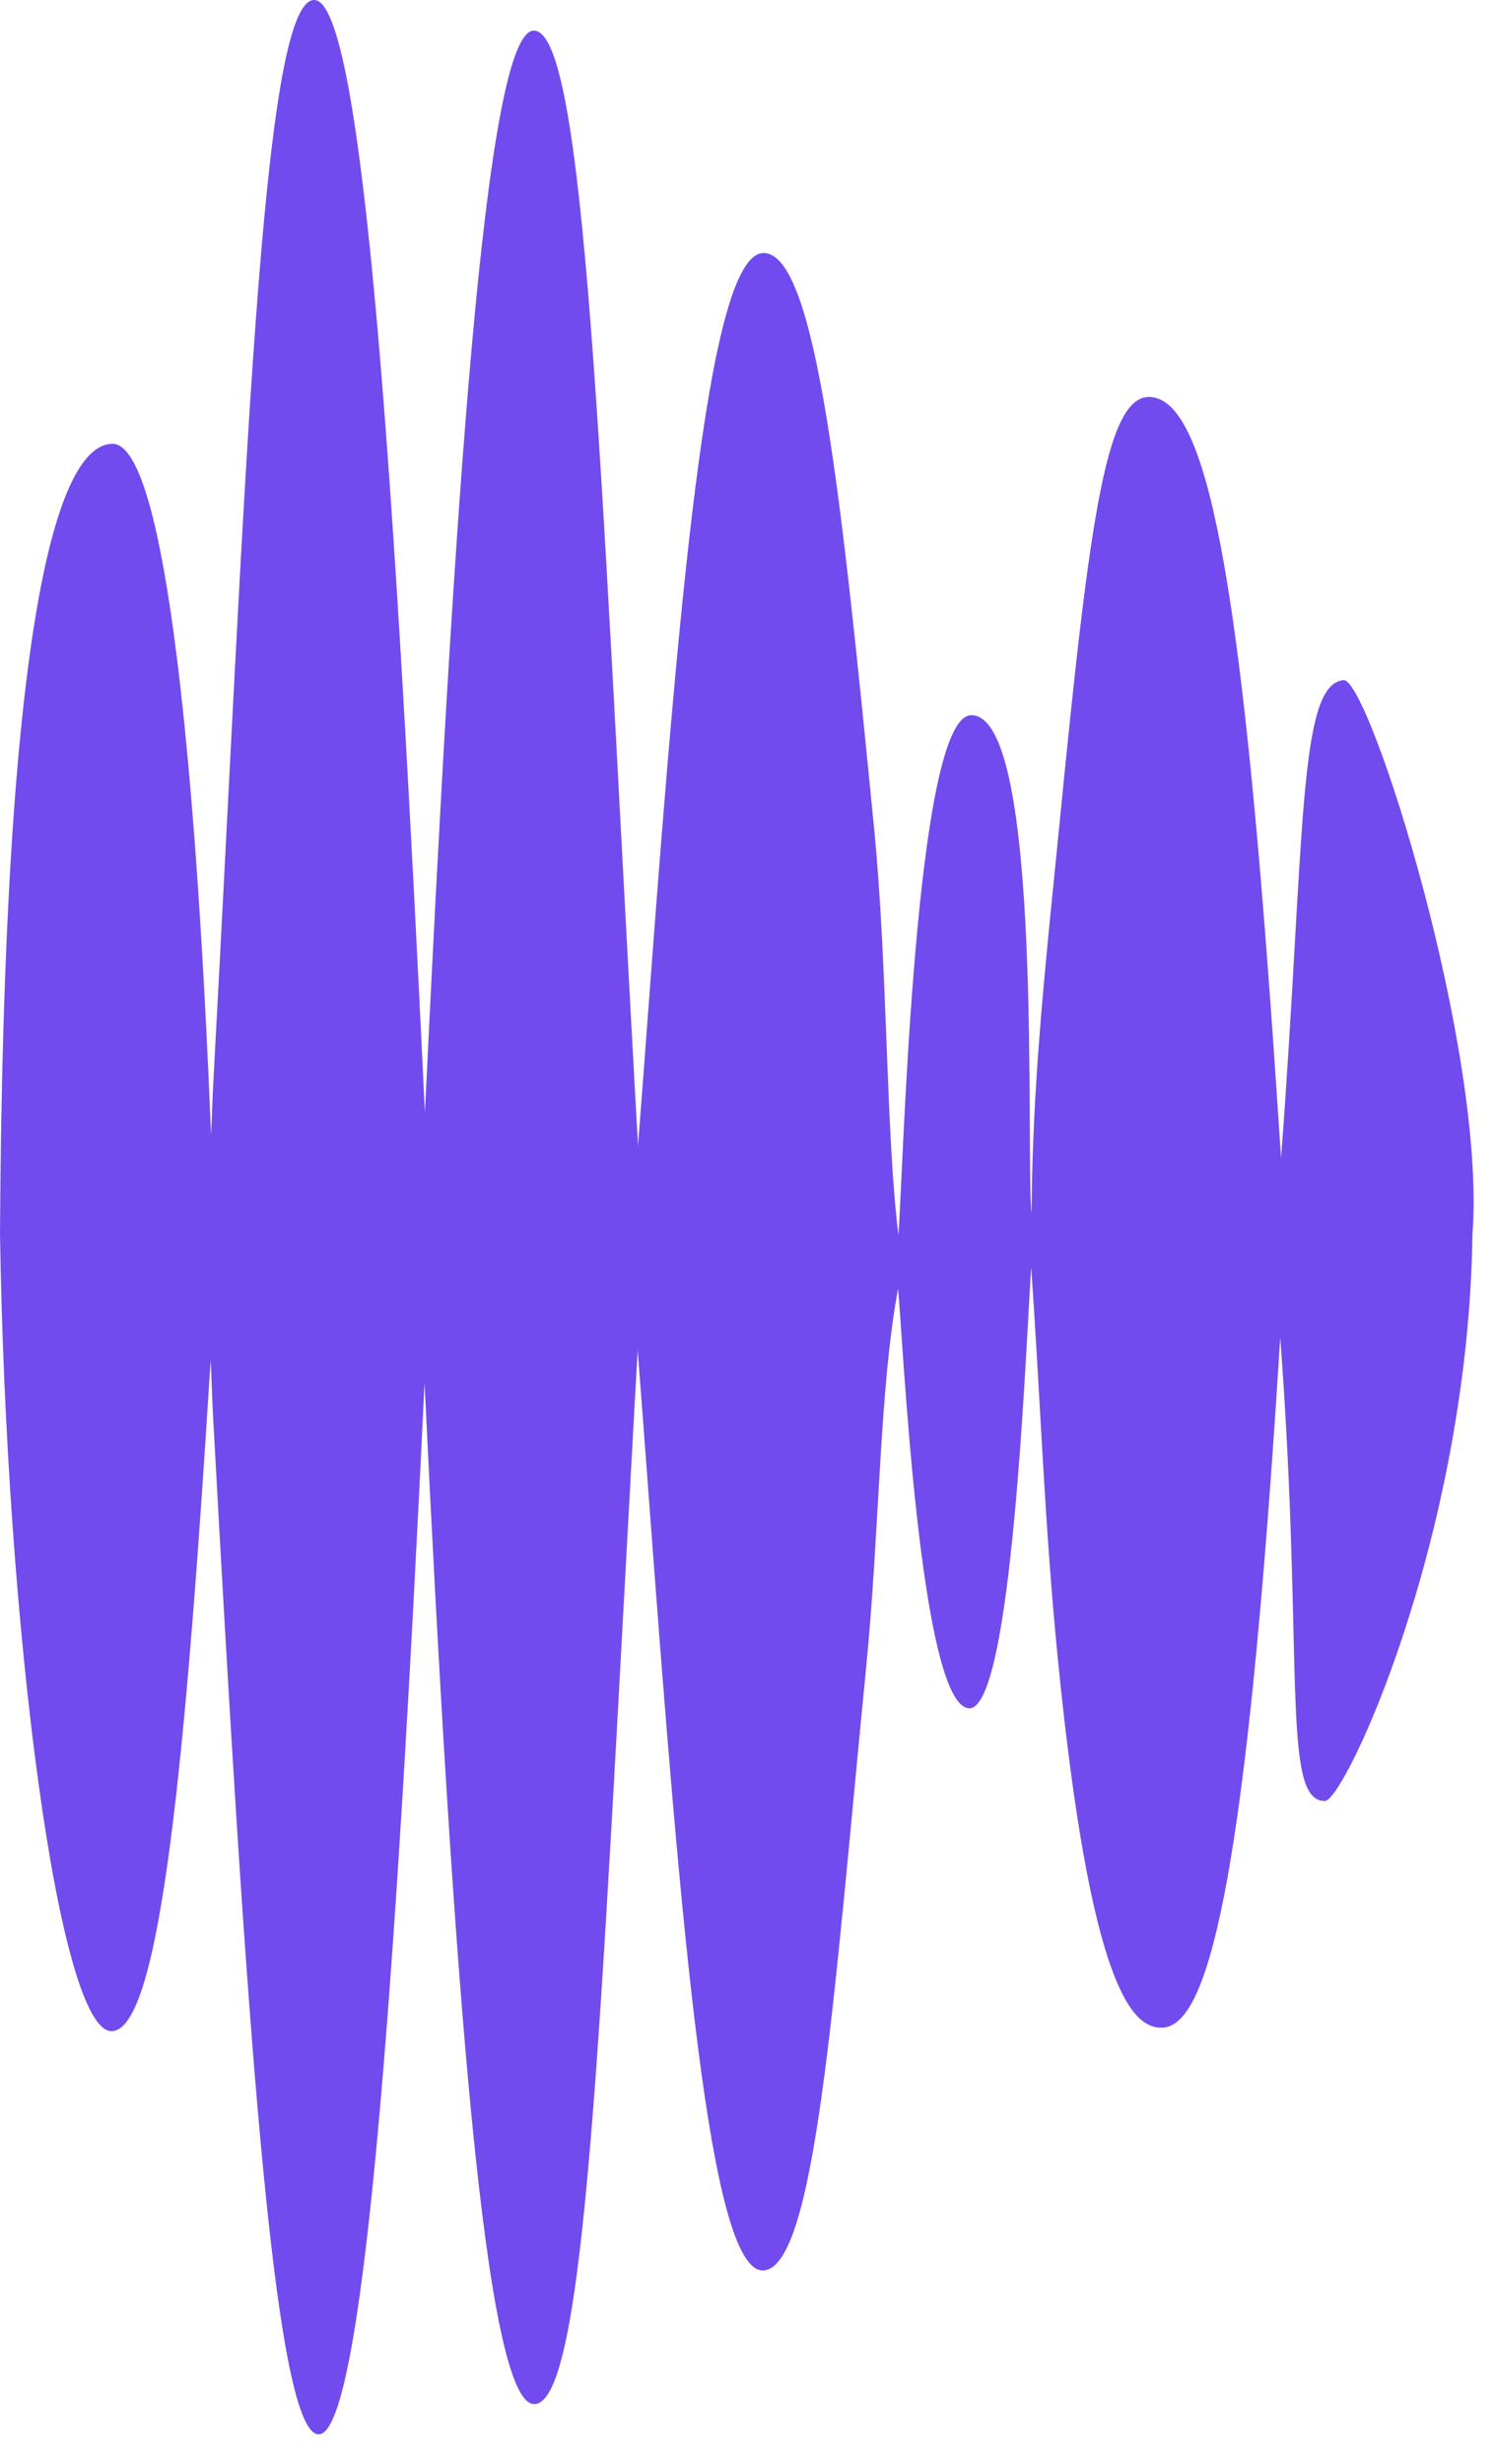 <svg width="37" height="61" viewBox="0 0 37 61" fill="none" xmlns="http://www.w3.org/2000/svg">
<path d="M33.285 16.84C32.136 16.909 32.322 20.747 31.727 28.671C31.684 28.035 31.641 27.389 31.596 26.733C30.803 14.99 29.988 10.187 28.609 9.847C27.407 9.555 27 12.658 26.212 20.671C25.874 24.045 25.566 26.876 25.548 30.049C25.391 28.747 25.862 17.707 24.056 17.707C22.643 17.707 22.365 29.149 22.25 30.576C21.935 28.034 21.986 23.948 21.648 20.512C20.848 12.393 20.221 6.265 18.911 6.265C17.601 6.265 16.879 13.942 16.082 24.649C15.99 25.892 15.898 27.108 15.804 28.326V28.404C15.779 27.958 15.754 27.51 15.728 27.06C14.862 11.364 14.494 0.758 13.221 0.758C12.001 0.758 11.233 12.789 10.523 27.545C9.799 12.377 9.02 0 7.781 0C6.462 0 6.081 12.15 5.286 26.736C5.26 27.195 5.251 27.655 5.226 28.099C4.881 19.428 4.132 10.937 2.771 10.987C1.411 11.038 0.085 15.379 0 30.541C0.152 40.377 1.45 50.266 2.758 50.289C3.98 50.309 4.61 43.378 5.217 33.674C5.242 34.133 5.251 34.593 5.276 35.052C6.071 49.638 6.772 60.193 7.88 60.271C8.988 60.349 9.79 49.404 10.514 34.243C11.224 48.999 12.007 59.522 13.228 59.522C14.501 59.522 14.852 50.426 15.719 34.731L15.795 33.384V33.462C15.889 34.682 15.981 35.898 16.073 37.139C16.87 47.843 17.573 56.213 18.888 56.213C20.202 56.213 20.65 49.408 21.45 41.289C21.79 37.842 21.774 34.416 22.241 31.906C22.367 33.216 22.783 42.248 24.003 42.296C25.07 42.317 25.401 33.409 25.538 31.38C25.768 34.65 25.865 37.748 26.203 41.122C27.002 49.135 28.023 50.261 28.809 50.201C29.889 50.121 30.787 46.802 31.58 35.059C31.624 34.407 31.663 33.756 31.706 33.12C32.302 41.048 31.723 44.589 32.803 44.589C33.262 44.67 36.362 38.081 36.466 30.571C36.815 25.984 33.924 16.872 33.285 16.84Z" fill="#714BEE"/>
</svg>
